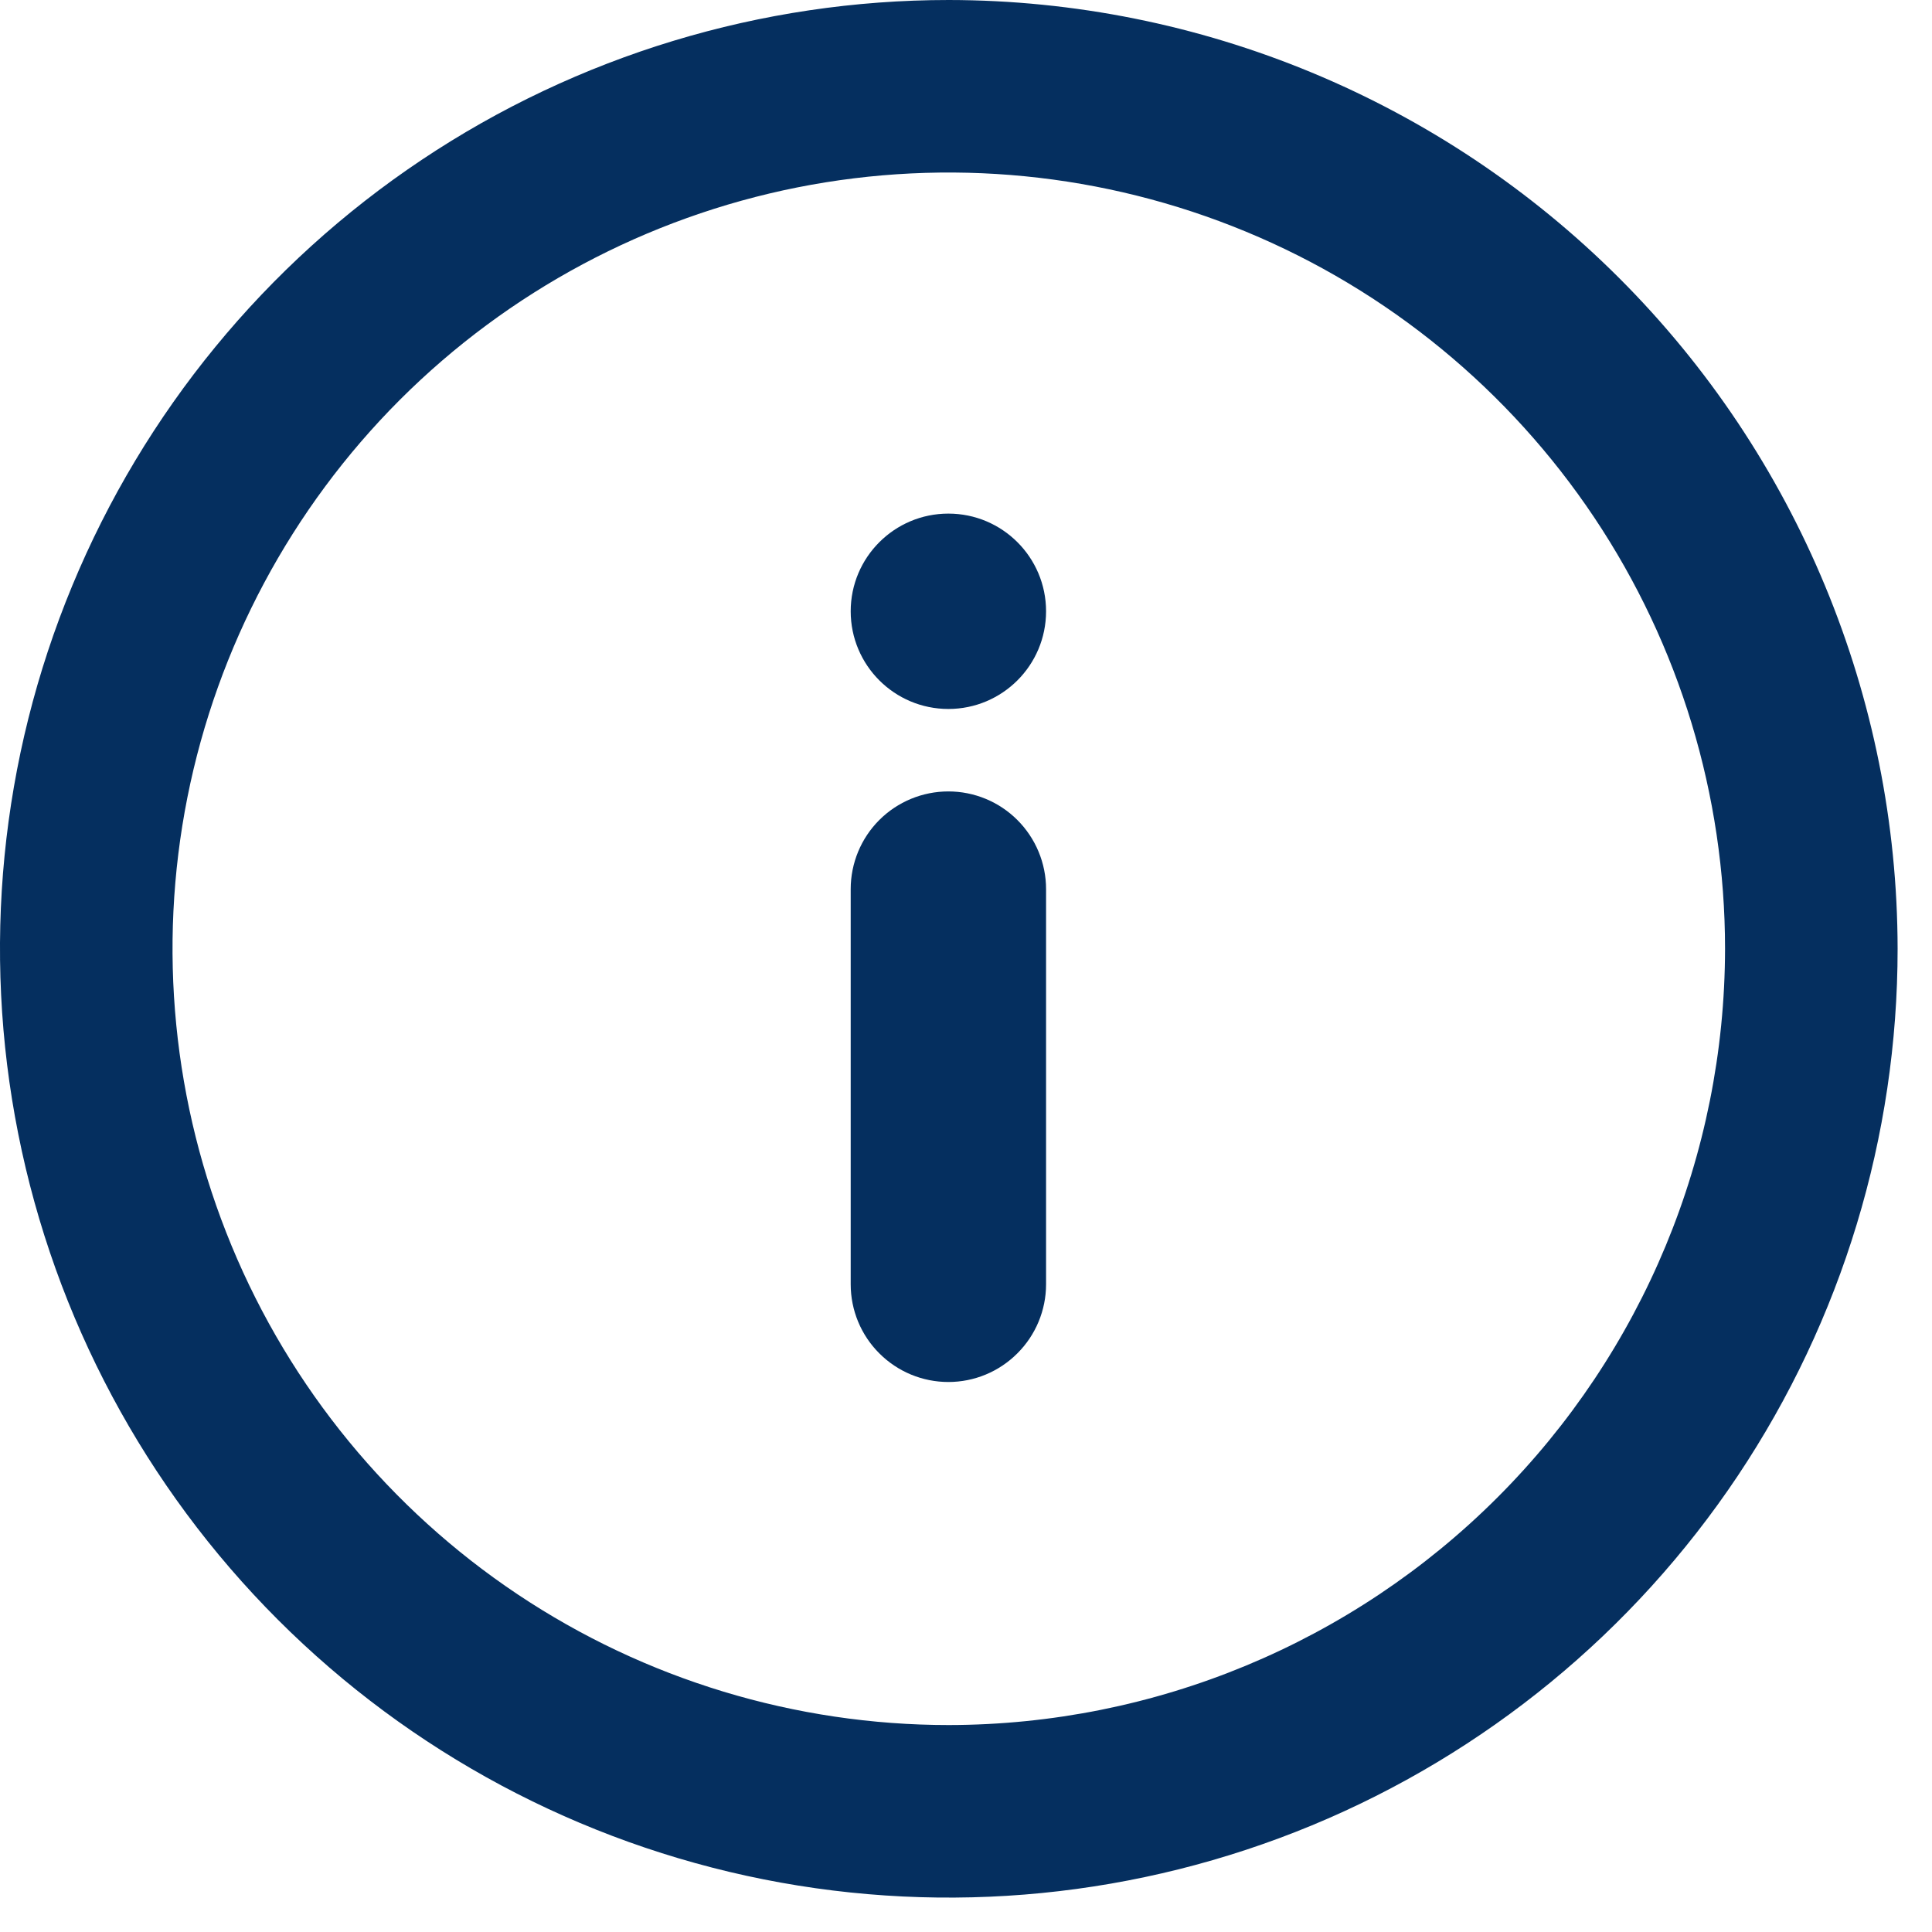 <svg width="25" height="25" viewBox="0 0 25 25" fill="none" xmlns="http://www.w3.org/2000/svg">
<path d="M12.277 0C9.849 0 7.475 0.72 5.456 2.069C3.437 3.418 1.864 5.336 0.935 7.579C0.005 9.822 -0.238 12.291 0.236 14.672C0.71 17.054 1.879 19.242 3.596 20.959C5.313 22.676 7.501 23.845 9.882 24.319C12.264 24.793 14.732 24.549 16.976 23.62C19.219 22.691 21.137 21.117 22.486 19.098C23.835 17.079 24.555 14.706 24.555 12.277C24.551 9.022 23.256 5.902 20.954 3.6C18.653 1.299 15.532 0.004 12.277 0ZM12.277 22.322C10.291 22.322 8.348 21.733 6.697 20.63C5.045 19.526 3.757 17.957 2.997 16.121C2.237 14.286 2.038 12.266 2.425 10.318C2.813 8.369 3.77 6.579 5.174 5.174C6.579 3.77 8.369 2.813 10.318 2.425C12.266 2.038 14.286 2.237 16.121 2.997C17.957 3.757 19.526 5.045 20.63 6.697C21.733 8.348 22.322 10.291 22.322 12.277C22.319 14.941 21.26 17.494 19.377 19.377C17.494 21.26 14.941 22.319 12.277 22.322Z" fill="#052F5F"/>
<path d="M12.272 10.241C11.937 10.241 11.615 10.374 11.378 10.611C11.141 10.848 11.008 11.17 11.008 11.505L11.008 16.619C11.008 16.954 11.141 17.276 11.378 17.512C11.615 17.75 11.937 17.883 12.272 17.883C12.607 17.883 12.928 17.75 13.165 17.512C13.402 17.276 13.536 16.954 13.536 16.619V11.505C13.536 11.17 13.402 10.848 13.165 10.611C12.928 10.374 12.607 10.241 12.272 10.241Z" fill="#052F5F"/>
<path d="M12.272 9.174C12.97 9.174 13.536 8.608 13.536 7.91C13.536 7.212 12.97 6.646 12.272 6.646C11.574 6.646 11.008 7.212 11.008 7.91C11.008 8.608 11.574 9.174 12.272 9.174Z" fill="#052F5F"/>
</svg>
